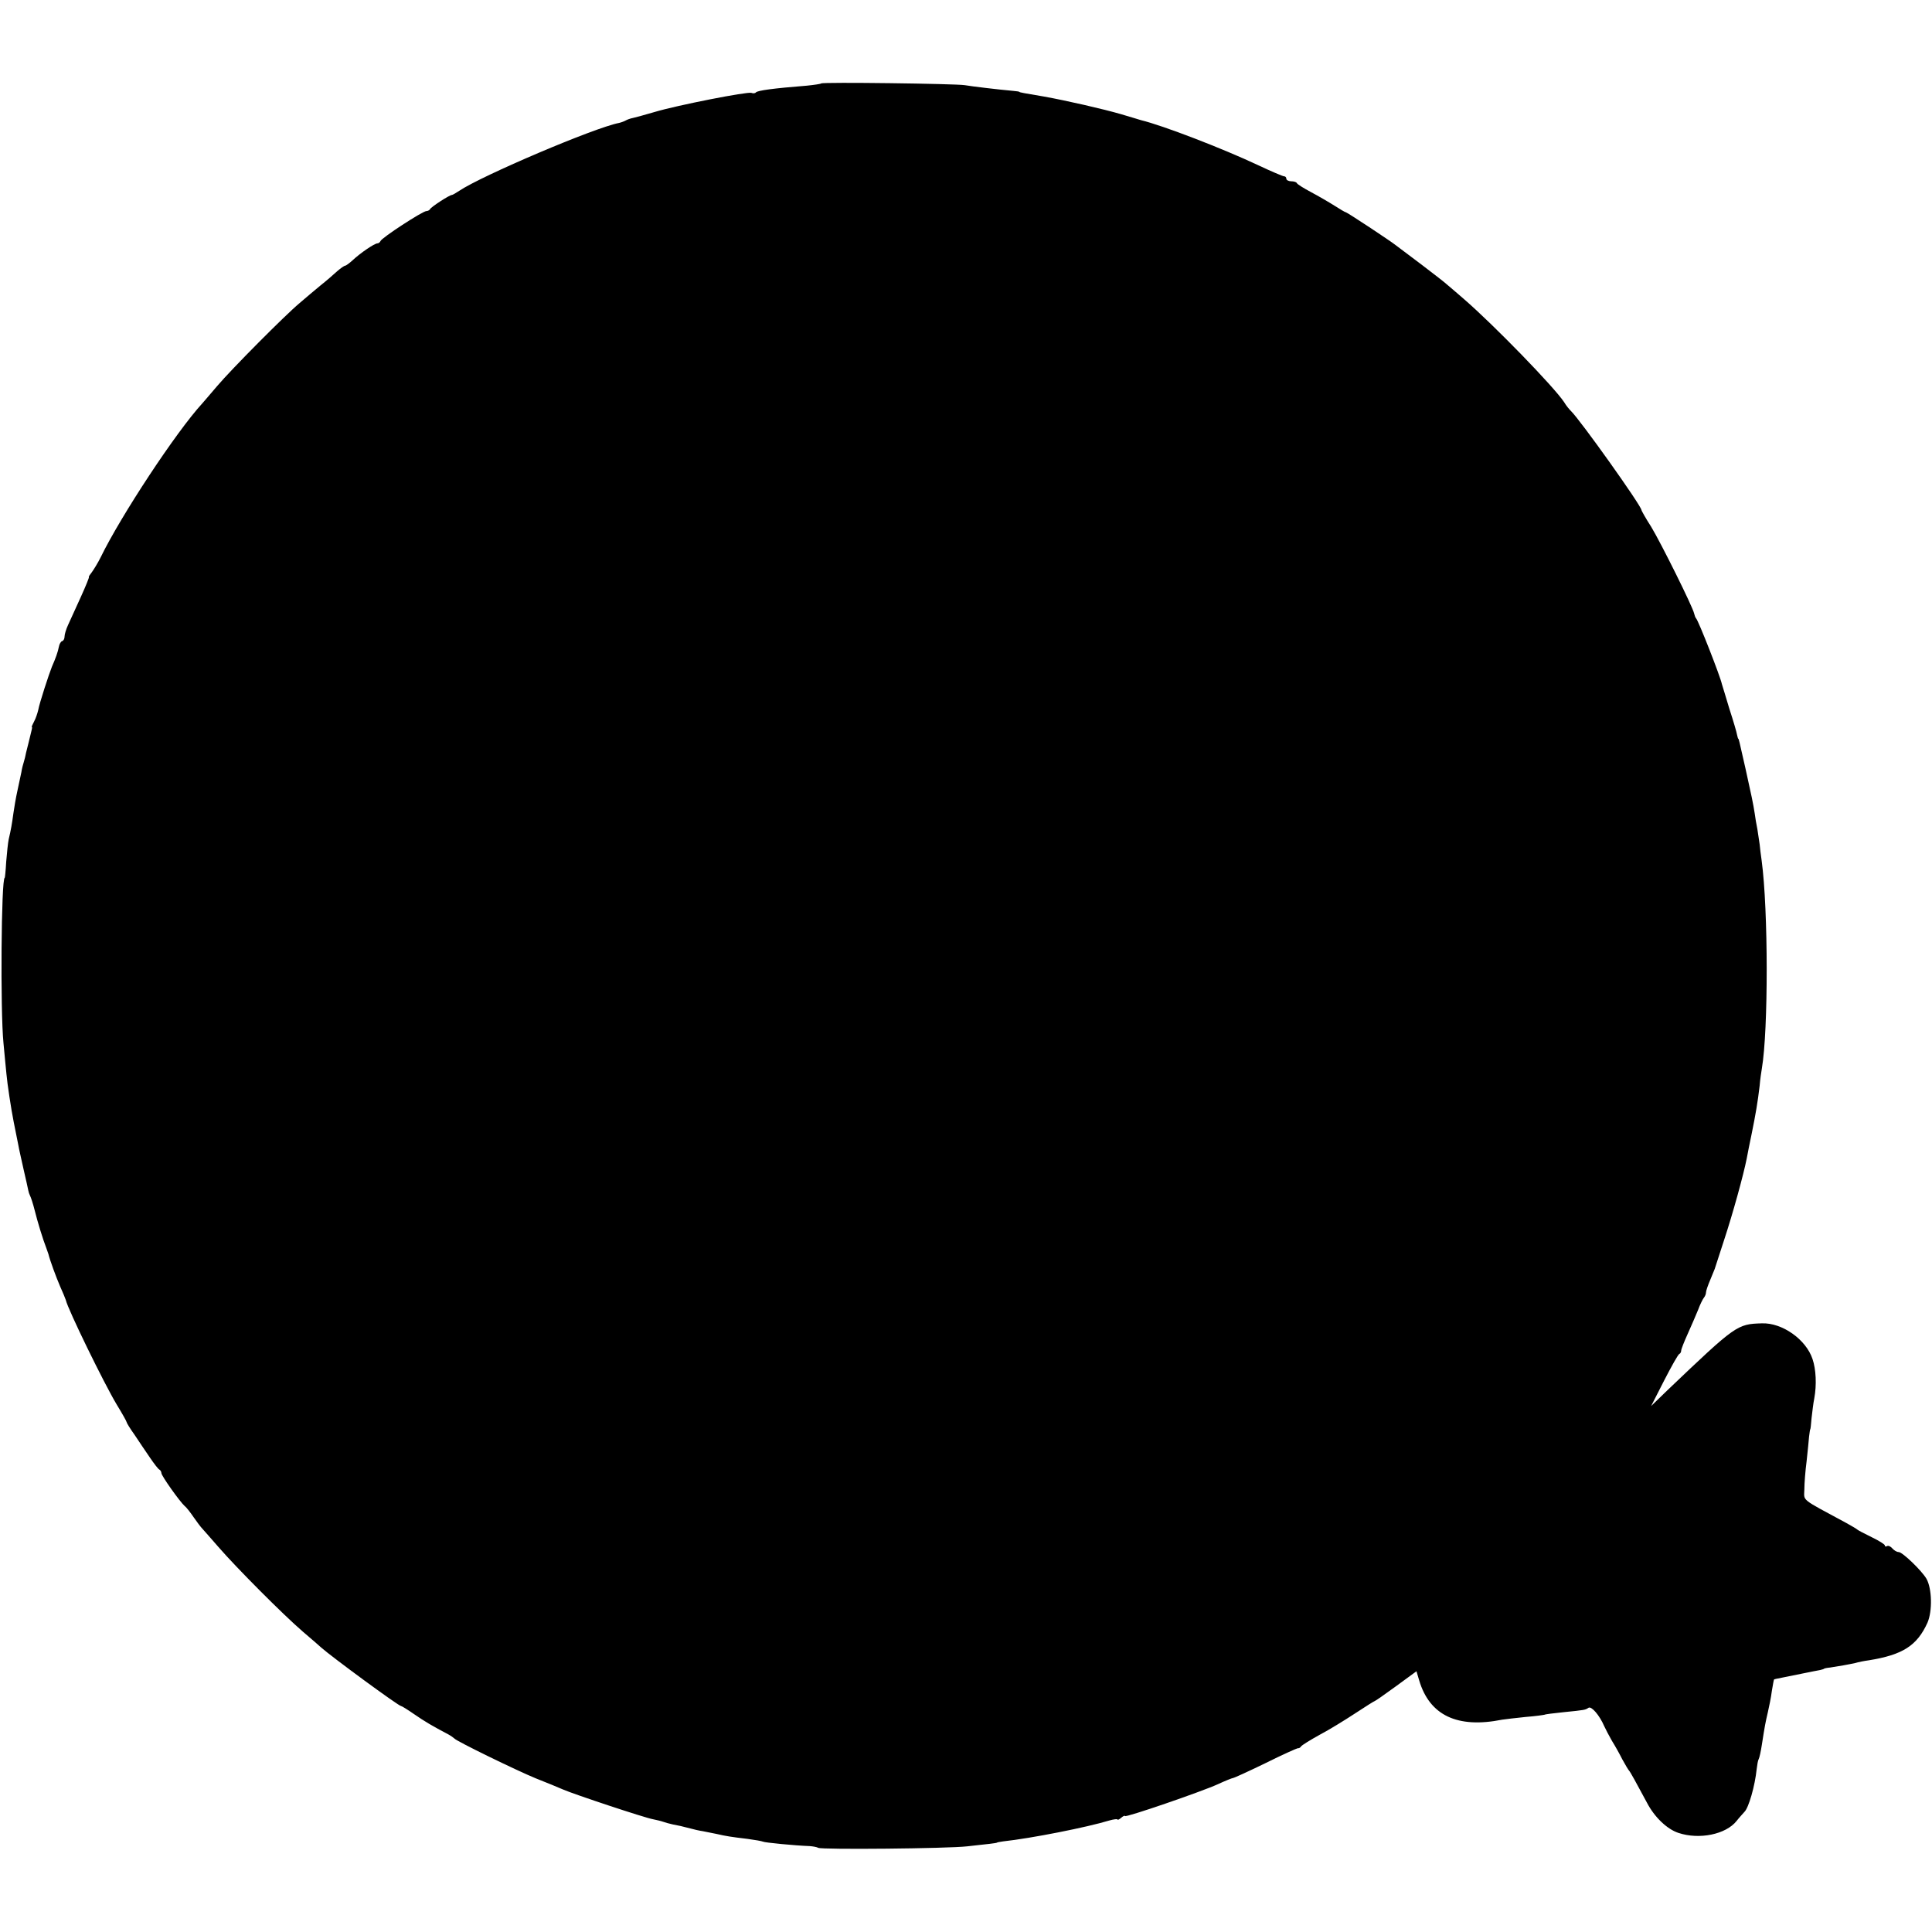 <?xml version="1.0" standalone="no"?>
<!DOCTYPE svg PUBLIC "-//W3C//DTD SVG 20010904//EN"
 "http://www.w3.org/TR/2001/REC-SVG-20010904/DTD/svg10.dtd">
<svg version="1.0" xmlns="http://www.w3.org/2000/svg"
 width="778pt" height="778pt" viewBox="0 0 778 778"
 preserveAspectRatio="xMidYMid meet">
<g transform="translate(0,778) scale(0.1,-0.1)"
fill="#000000" stroke="none">
<path d="M3307 7444 c-2 -2 -28 -6 -58 -9 -137 -11 -196 -19 -205 -27 -3 -4
-11 -5 -18 -2 -15 6 -300 -50 -390 -77 -38 -11 -77 -22 -87 -24 -11 -2 -24 -7
-29 -10 -5 -3 -18 -8 -27 -10 -99 -19 -552 -212 -643 -273 -14 -9 -27 -17 -30
-17 -10 0 -85 -49 -88 -57 -2 -4 -9 -8 -15 -8 -15 0 -181 -108 -185 -121 -2
-5 -8 -9 -12 -9 -12 0 -69 -39 -100 -68 -13 -12 -27 -22 -30 -22 -4 0 -18 -10
-32 -22 -14 -13 -44 -39 -68 -58 -23 -19 -61 -51 -83 -70 -62 -52 -275 -267
-332 -334 -27 -32 -55 -64 -60 -70 -105 -114 -329 -454 -410 -621 -11 -22 -27
-48 -35 -59 -8 -10 -14 -19 -12 -20 2 0 -13 -37 -33 -81 -20 -44 -43 -94 -51
-112 -8 -17 -14 -38 -14 -46 0 -9 -4 -17 -10 -19 -5 -1 -11 -12 -13 -23 -4
-21 -13 -46 -28 -80 -12 -30 -50 -146 -55 -174 -3 -13 -10 -34 -16 -45 -6 -12
-11 -22 -10 -23 1 -2 2 -4 1 -5 0 -2 -2 -10 -4 -18 -2 -8 -6 -25 -9 -37 -3
-13 -8 -32 -11 -44 -2 -11 -6 -28 -9 -37 -3 -9 -8 -28 -10 -42 -3 -14 -10 -47
-16 -75 -6 -27 -13 -68 -16 -90 -6 -44 -10 -67 -19 -105 -3 -14 -7 -54 -10
-90 -2 -36 -5 -65 -6 -65 -14 0 -18 -536 -5 -665 4 -47 10 -103 12 -125 3 -37
19 -142 29 -192 10 -50 15 -74 19 -95 2 -13 12 -56 21 -97 9 -40 18 -78 19
-85 1 -6 4 -15 7 -21 3 -5 12 -32 19 -60 11 -44 31 -111 48 -155 3 -8 6 -17 7
-20 6 -25 31 -93 47 -130 11 -24 21 -49 23 -55 8 -37 155 -338 205 -421 22
-36 40 -68 40 -71 0 -3 14 -26 32 -51 17 -26 45 -67 62 -92 17 -25 34 -47 38
-48 4 -2 8 -9 8 -14 0 -11 74 -115 94 -133 7 -5 23 -26 36 -45 13 -19 29 -40
35 -46 5 -6 35 -39 65 -74 72 -83 258 -270 339 -340 35 -30 69 -59 75 -65 43
-38 311 -235 321 -235 3 0 27 -15 53 -33 42 -29 74 -48 137 -81 11 -6 22 -14
25 -17 9 -11 249 -128 327 -160 43 -17 92 -37 110 -45 43 -19 332 -115 363
-120 14 -3 32 -7 40 -10 8 -3 26 -8 40 -11 27 -5 31 -6 70 -16 14 -4 36 -9 50
-11 14 -3 39 -8 55 -11 39 -9 58 -12 125 -20 30 -4 58 -9 62 -11 6 -4 130 -16
188 -18 14 -1 30 -4 35 -7 13 -8 524 -3 600 6 33 4 74 8 90 10 17 2 30 4 30 5
0 1 11 3 25 5 112 12 339 57 427 84 18 5 33 7 33 4 0 -3 7 0 15 7 8 7 15 10
15 7 0 -8 308 98 374 128 30 14 58 25 61 25 4 0 63 27 131 60 68 34 127 60
130 60 4 -1 10 2 13 7 3 5 37 26 75 47 38 20 103 60 144 87 41 27 76 49 78 49
2 0 41 27 86 60 l82 60 11 -37 c42 -141 154 -194 334 -158 13 2 56 7 95 11 39
3 73 8 76 9 3 2 37 6 75 10 89 9 88 9 102 18 12 7 44 -30 63 -74 6 -13 20 -40
31 -59 12 -19 31 -53 42 -75 12 -22 24 -42 27 -45 5 -5 29 -49 72 -129 30 -58
81 -107 127 -122 84 -28 191 -6 234 48 10 13 25 29 32 37 17 17 42 104 49 172
2 17 5 35 8 40 3 5 9 32 13 59 12 77 14 87 24 130 5 22 13 60 16 85 4 25 8 46
9 47 1 1 15 4 31 7 15 3 54 11 84 17 31 6 63 13 71 14 8 2 15 4 15 5 0 1 11 4
25 5 39 6 73 12 100 18 14 4 39 9 55 11 137 22 195 59 237 152 20 47 18 136
-4 176 -19 33 -97 108 -112 108 -8 0 -19 7 -26 15 -7 8 -16 12 -21 9 -5 -3 -9
-2 -9 3 0 4 -24 19 -53 33 -28 14 -54 27 -57 30 -3 3 -23 15 -45 27 -187 101
-170 87 -169 135 0 24 4 75 9 113 4 39 9 84 10 100 2 17 4 30 5 30 1 0 3 20 5
44 3 25 7 61 11 80 10 54 7 117 -7 158 -26 79 -122 147 -204 144 -100 -3 -104
-6 -380 -269 l-66 -64 53 104 c29 56 56 105 61 106 4 2 7 8 7 13 0 6 12 36 26
67 14 31 33 75 42 97 8 22 19 44 24 50 4 5 8 14 8 21 0 6 8 29 17 50 9 22 17
41 18 44 1 3 18 55 38 117 35 106 78 262 91 328 3 17 12 62 20 100 16 79 24
125 32 193 2 26 7 58 9 70 26 153 26 637 -1 837 -3 22 -7 51 -8 65 -2 14 -6
41 -9 60 -4 19 -9 49 -11 65 -6 39 -13 72 -37 180 -26 115 -27 120 -29 120 -1
0 -3 7 -5 16 -1 8 -15 56 -31 105 -15 49 -28 94 -30 99 -6 30 -95 257 -104
265 -3 3 -6 12 -8 20 -5 25 -132 281 -173 349 -22 34 -39 65 -39 67 0 17 -248
365 -284 399 -6 6 -19 21 -27 35 -40 61 -284 312 -403 415 -32 28 -64 55 -70
60 -6 6 -51 41 -101 79 -49 37 -97 73 -105 79 -21 17 -194 131 -200 132 -3 0
-23 12 -45 26 -22 14 -65 39 -95 55 -30 16 -56 32 -58 37 -2 4 -12 7 -23 7
-10 0 -19 5 -19 10 0 6 -4 10 -9 10 -5 0 -52 20 -103 44 -144 68 -386 161
-473 182 -5 2 -41 12 -80 24 -72 21 -221 55 -310 71 -83 14 -100 17 -100 19 0
1 -11 3 -25 4 -56 5 -167 18 -195 23 -37 6 -572 13 -578 7z"/>
</g>
</svg>
